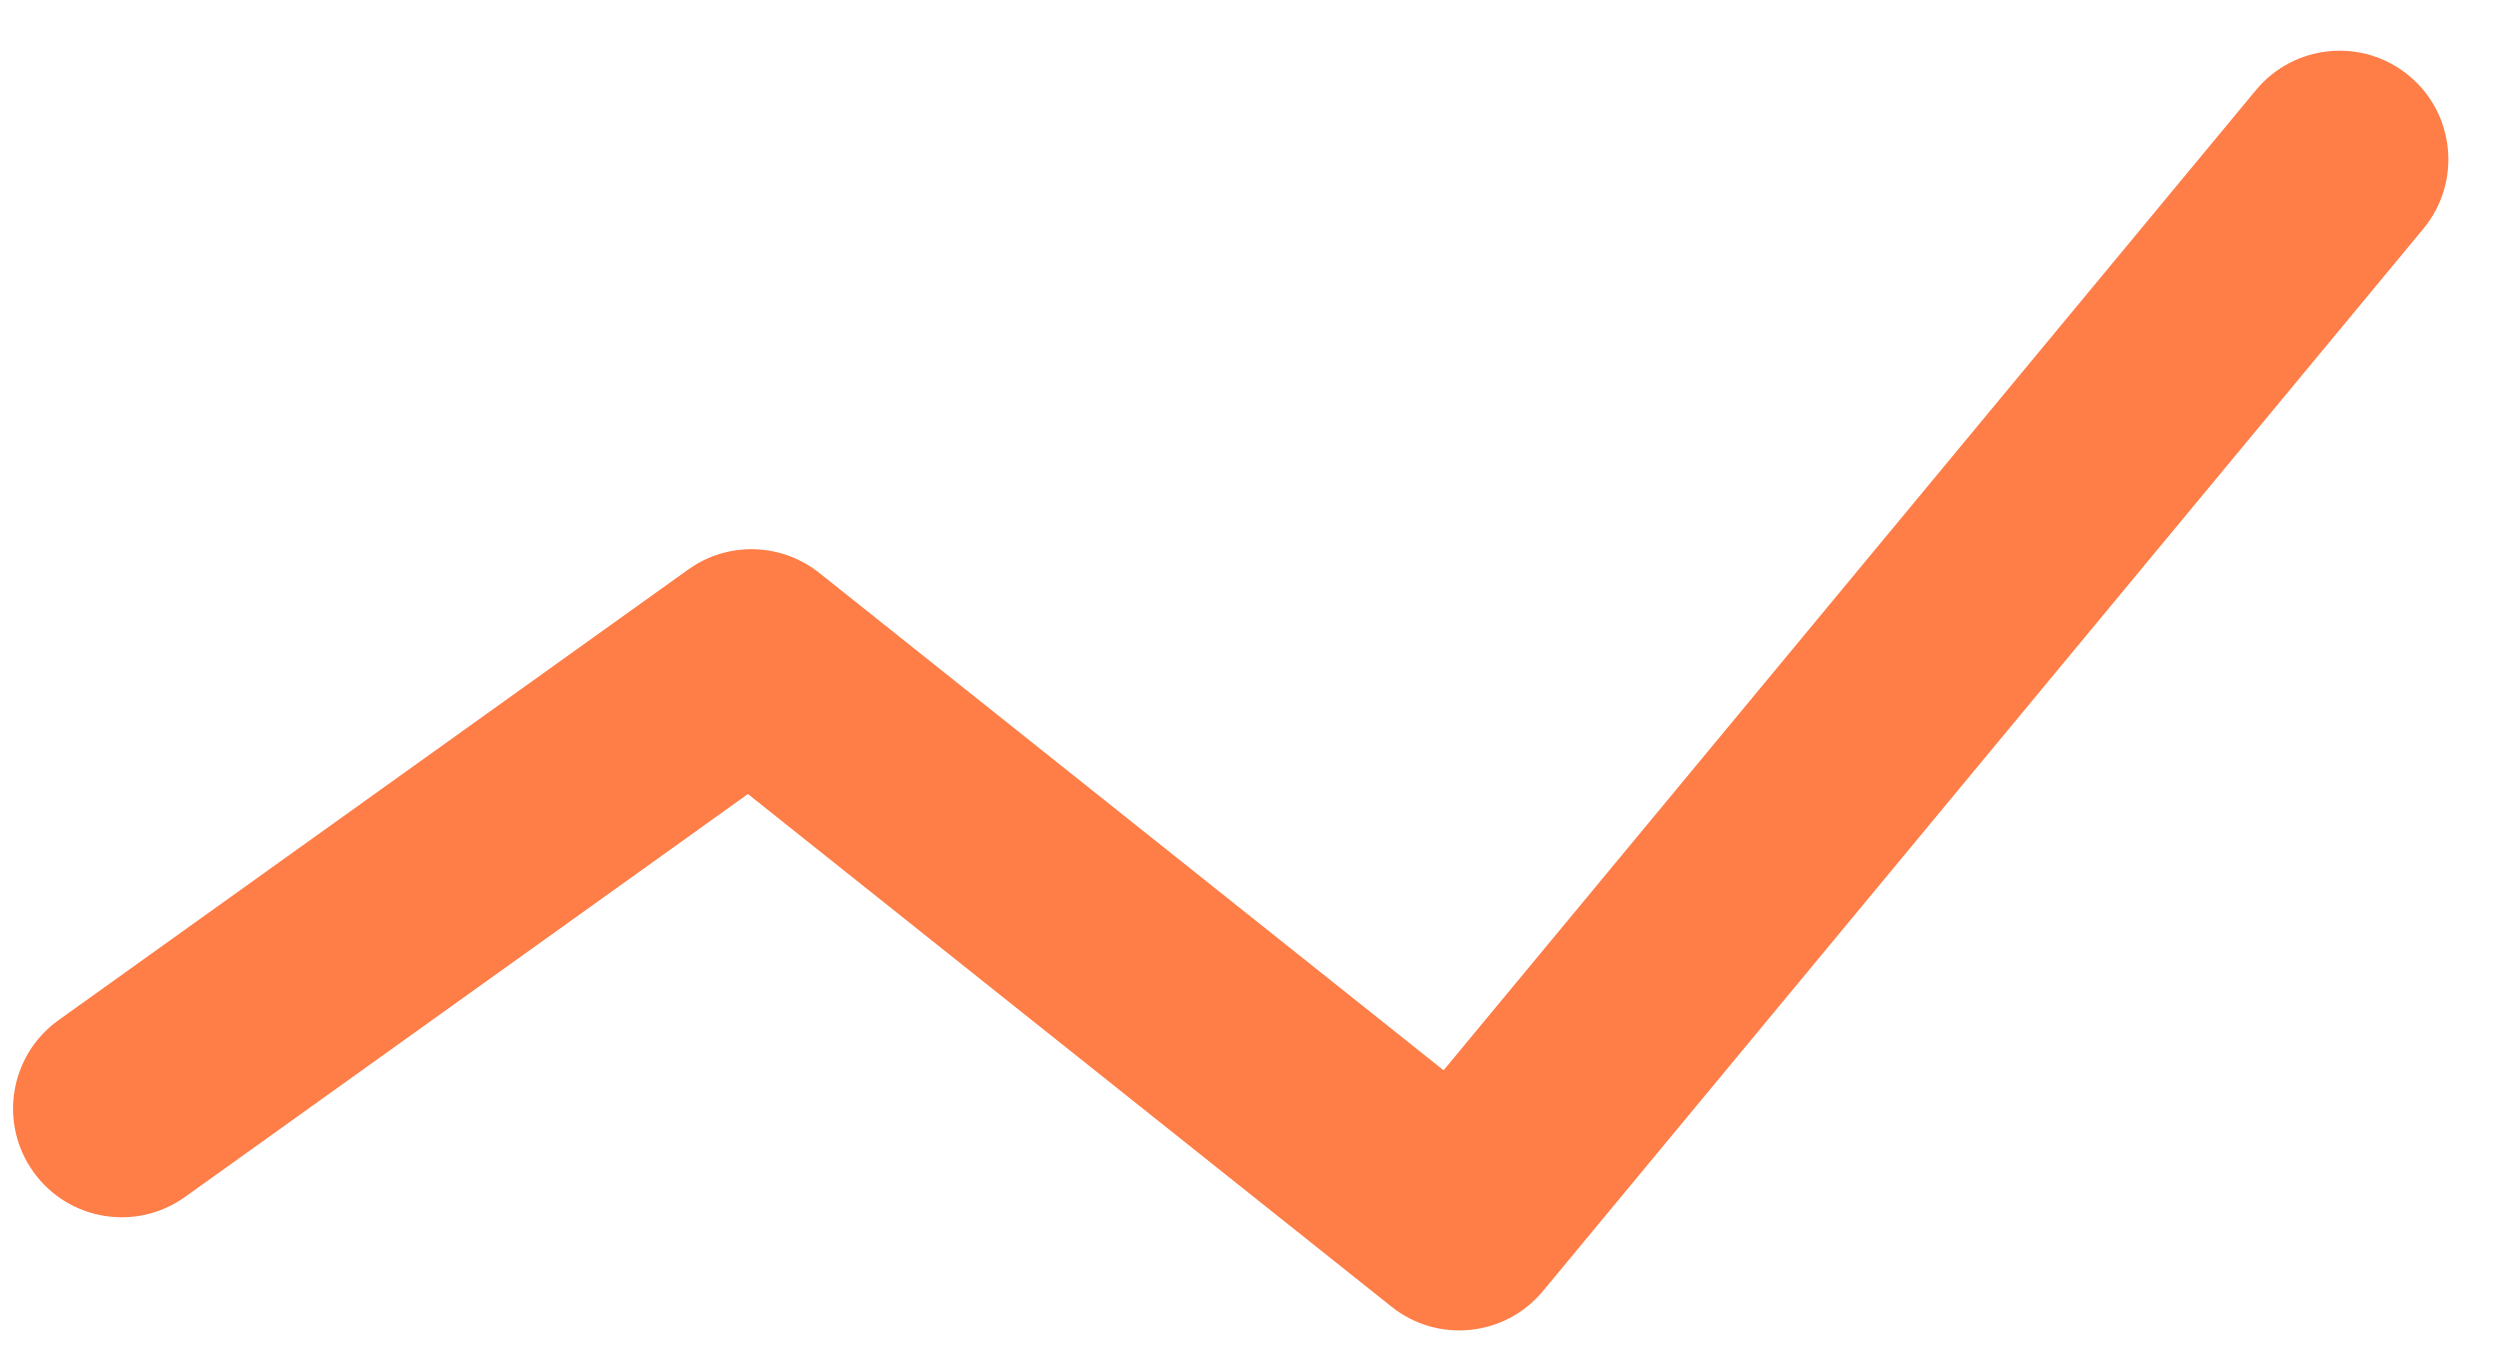 <svg width="46" height="25" viewBox="0 0 46 25" fill="none" xmlns="http://www.w3.org/2000/svg">
<path d="M41.51 1.657C42.215 0.807 43.476 0.688 44.326 1.393C45.177 2.098 45.294 3.358 44.59 4.209L28.39 23.756C27.695 24.595 26.457 24.723 25.605 24.044L13.762 14.61L3.404 22.024C2.506 22.667 1.256 22.46 0.614 21.562C-0.029 20.663 0.179 19.414 1.077 18.771L12.664 10.479L12.803 10.387C13.512 9.964 14.418 10.019 15.074 10.541L26.562 19.693L41.51 1.657Z" fill="#FF7D47"/>
</svg>

